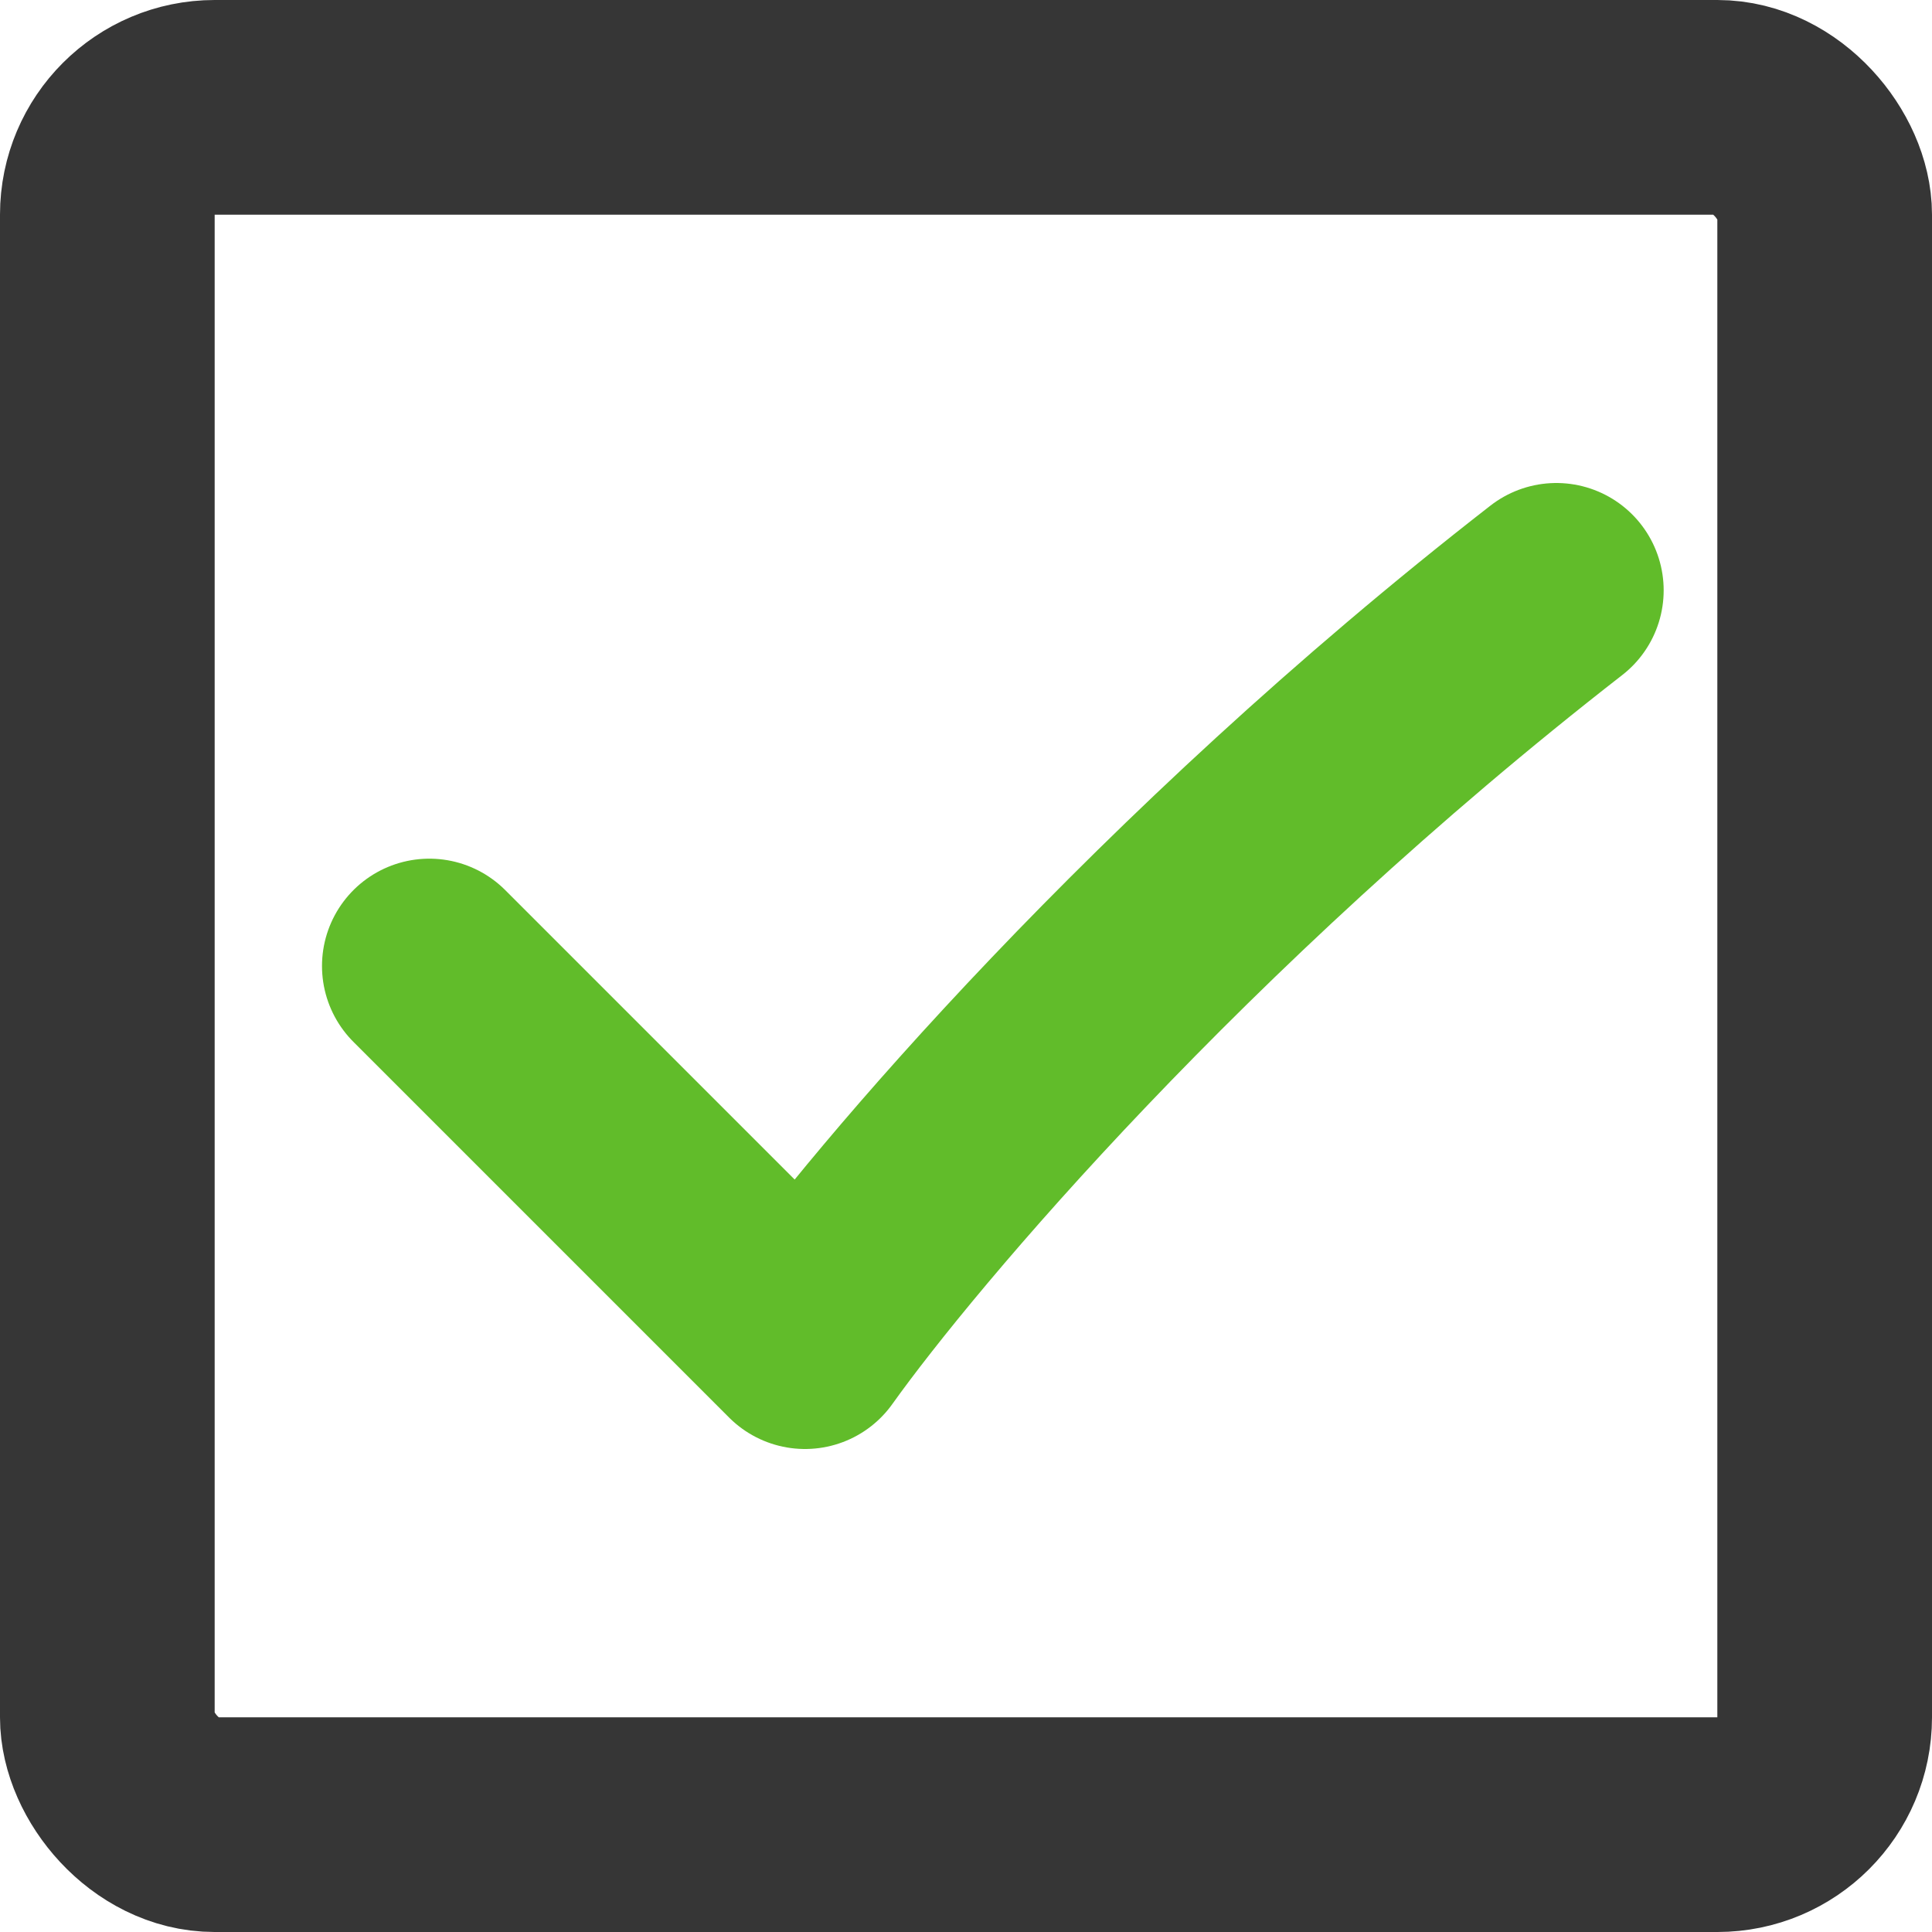 <svg width="18" height="18" viewBox="0 0 18 18" fill="none" xmlns="http://www.w3.org/2000/svg">
<path d="M4 9L7.5 12.5C8.333 11.333 10.9 8.3 14.5 5.5" stroke="#61BC2A" stroke-width="2" stroke-linecap="round" stroke-linejoin="round"/>
<rect x="1" y="1" width="16" height="16" rx="1" stroke="#363636" stroke-width="2"/>
</svg>
